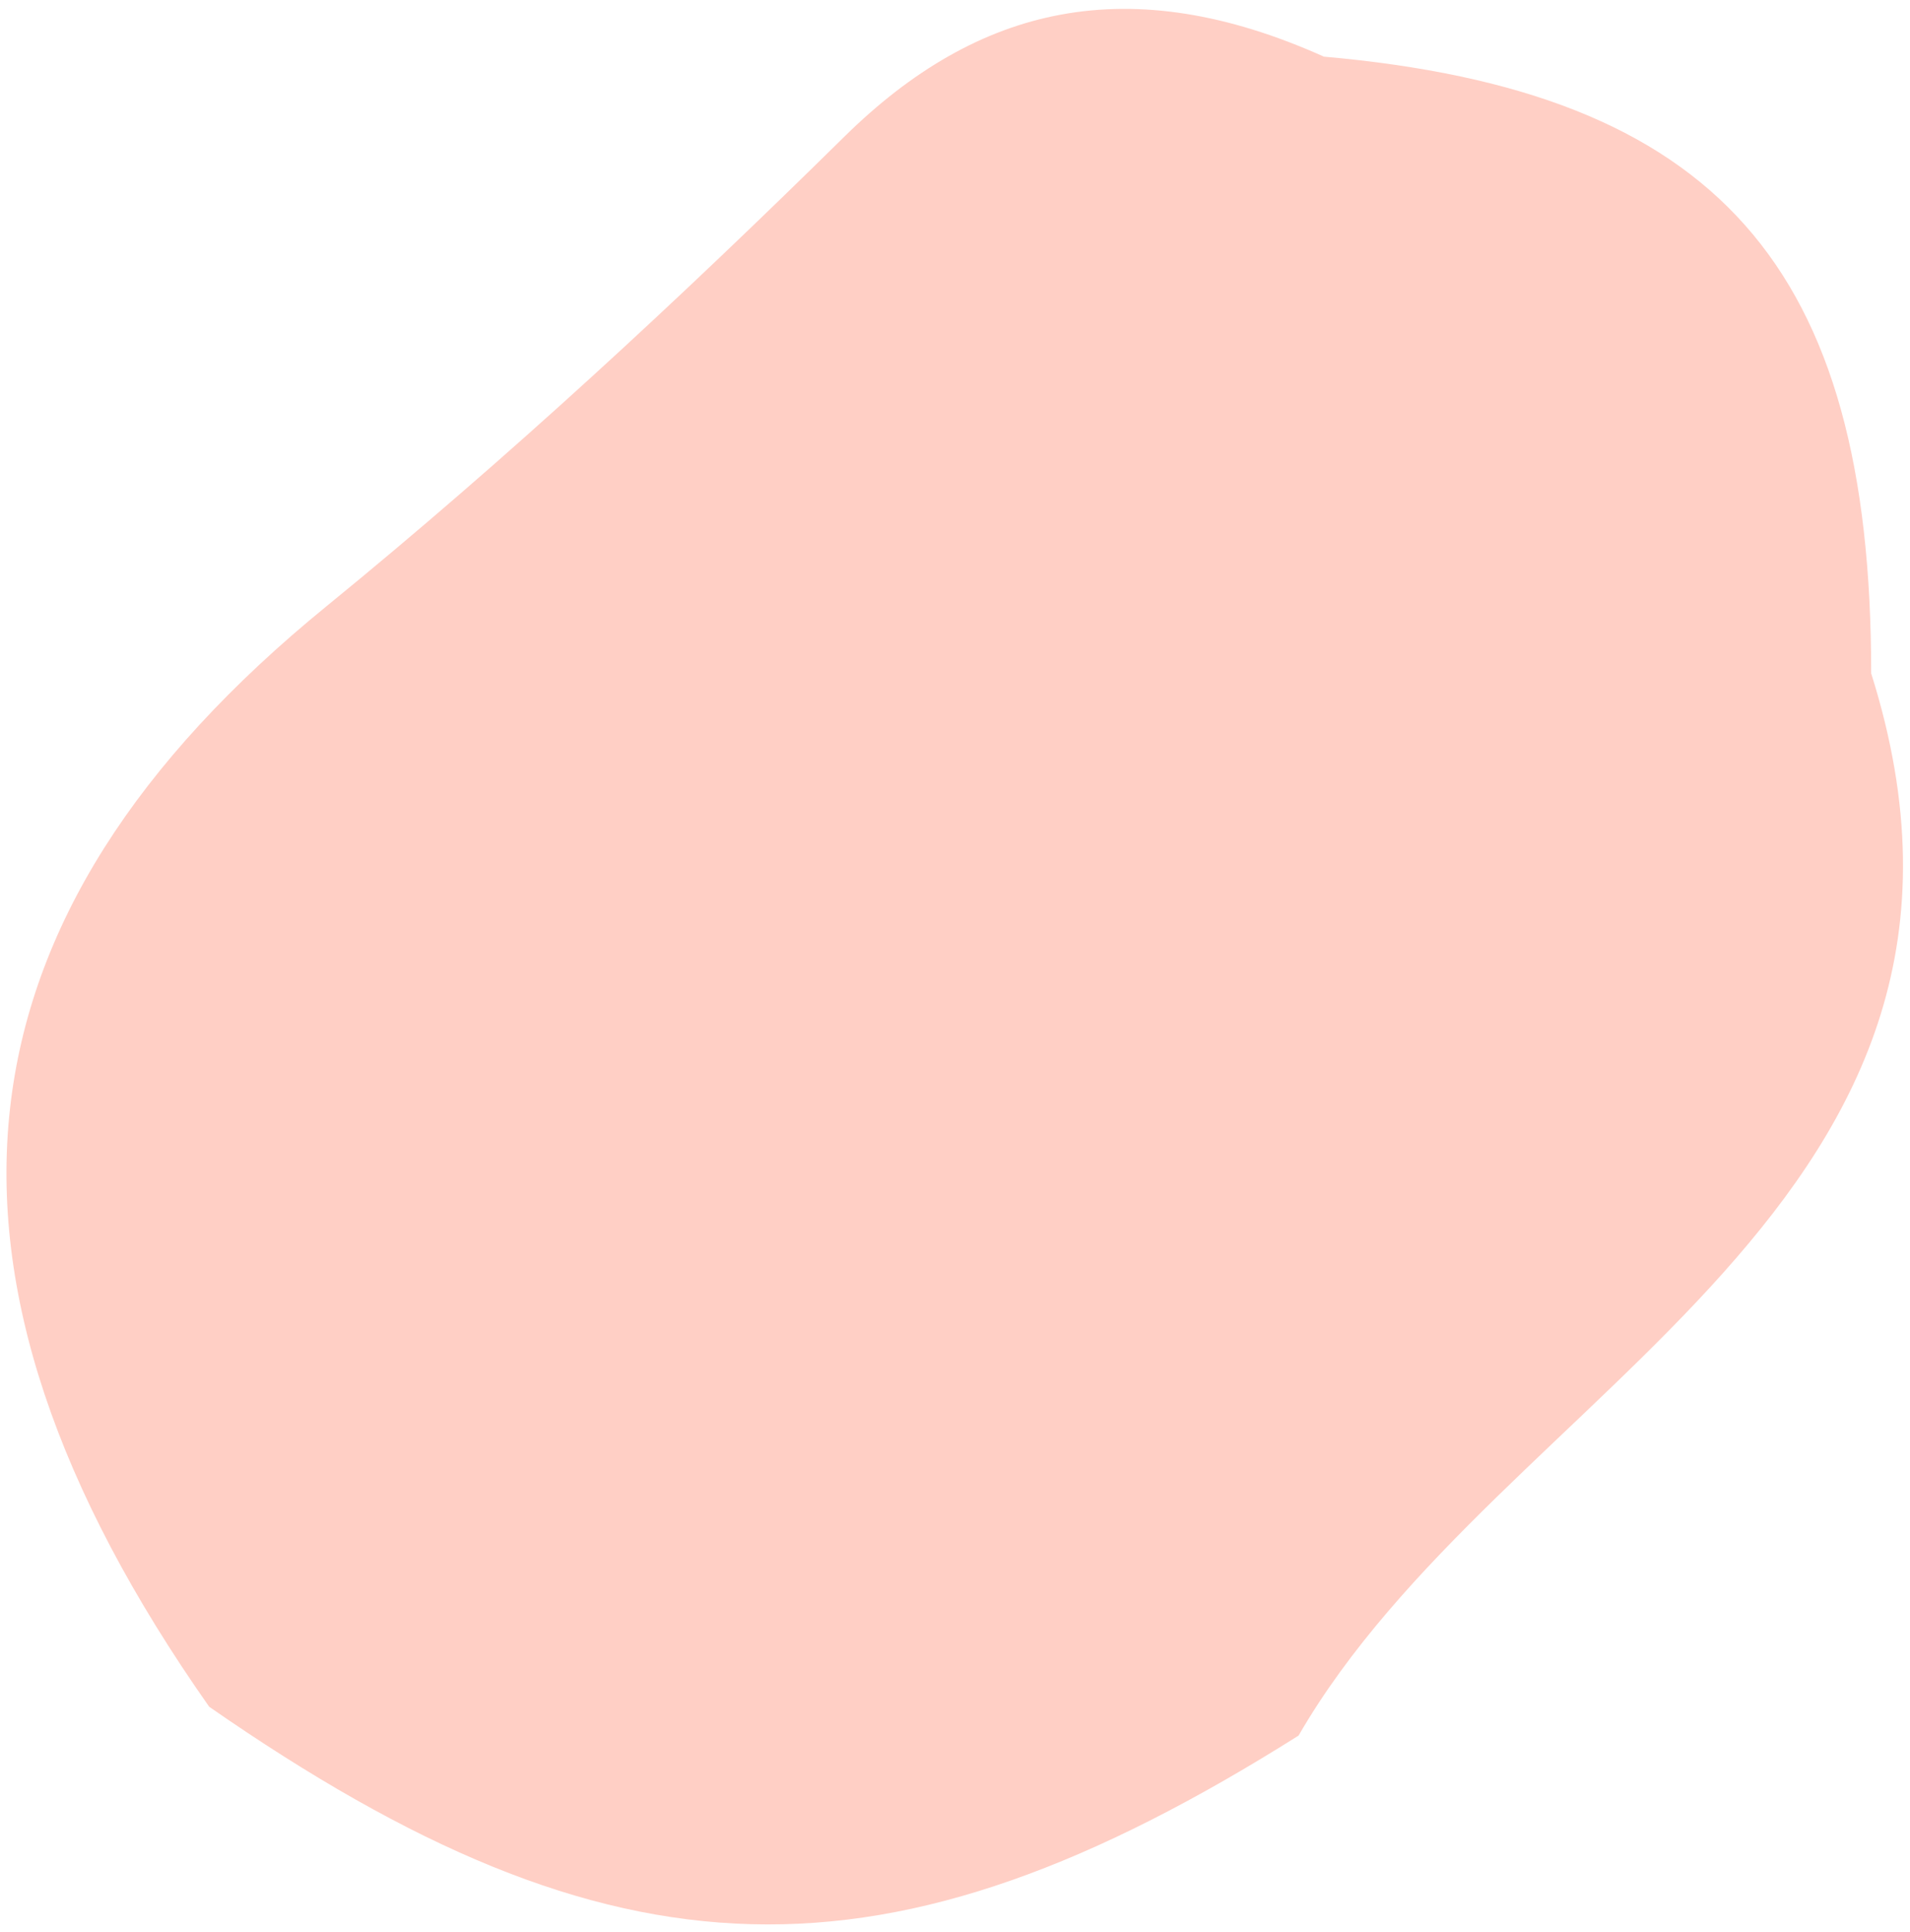 <?xml version="1.0" encoding="UTF-8"?>
<svg width="171px" height="173px" viewBox="0 0 171 173" version="1.1" xmlns="http://www.w3.org/2000/svg" xmlns:xlink="http://www.w3.org/1999/xlink">
    <title>8</title>
    <g id="Meet-the-3" stroke="none" stroke-width="1" fill="none" fill-rule="evenodd">
        <g id="V3-meet_jade" transform="translate(-842, -150)" fill="#FFCFC5">
            <g id="selector" transform="translate(114, 124)">
                <path d="M816.774,25.2 L816.774,25.2 C797.724,23.811 786.086,31.459 778.878,46.625 C769.974,65.36 760.427,83.977 749.696,101.98 C727.122,139.829 734.403,170.848 773.527,198.167 C816.262,209.443 839.333,201.721 866.059,167.236 C872.331,131.712 912.055,99.874 881.703,60.329 C869.232,26.019 850.898,16.089 816.774,25.2" id="8" transform="translate(815, 112.5) rotate(20) translate(-815, -112.5) "></path>
            </g>
        </g>
    </g>
</svg>